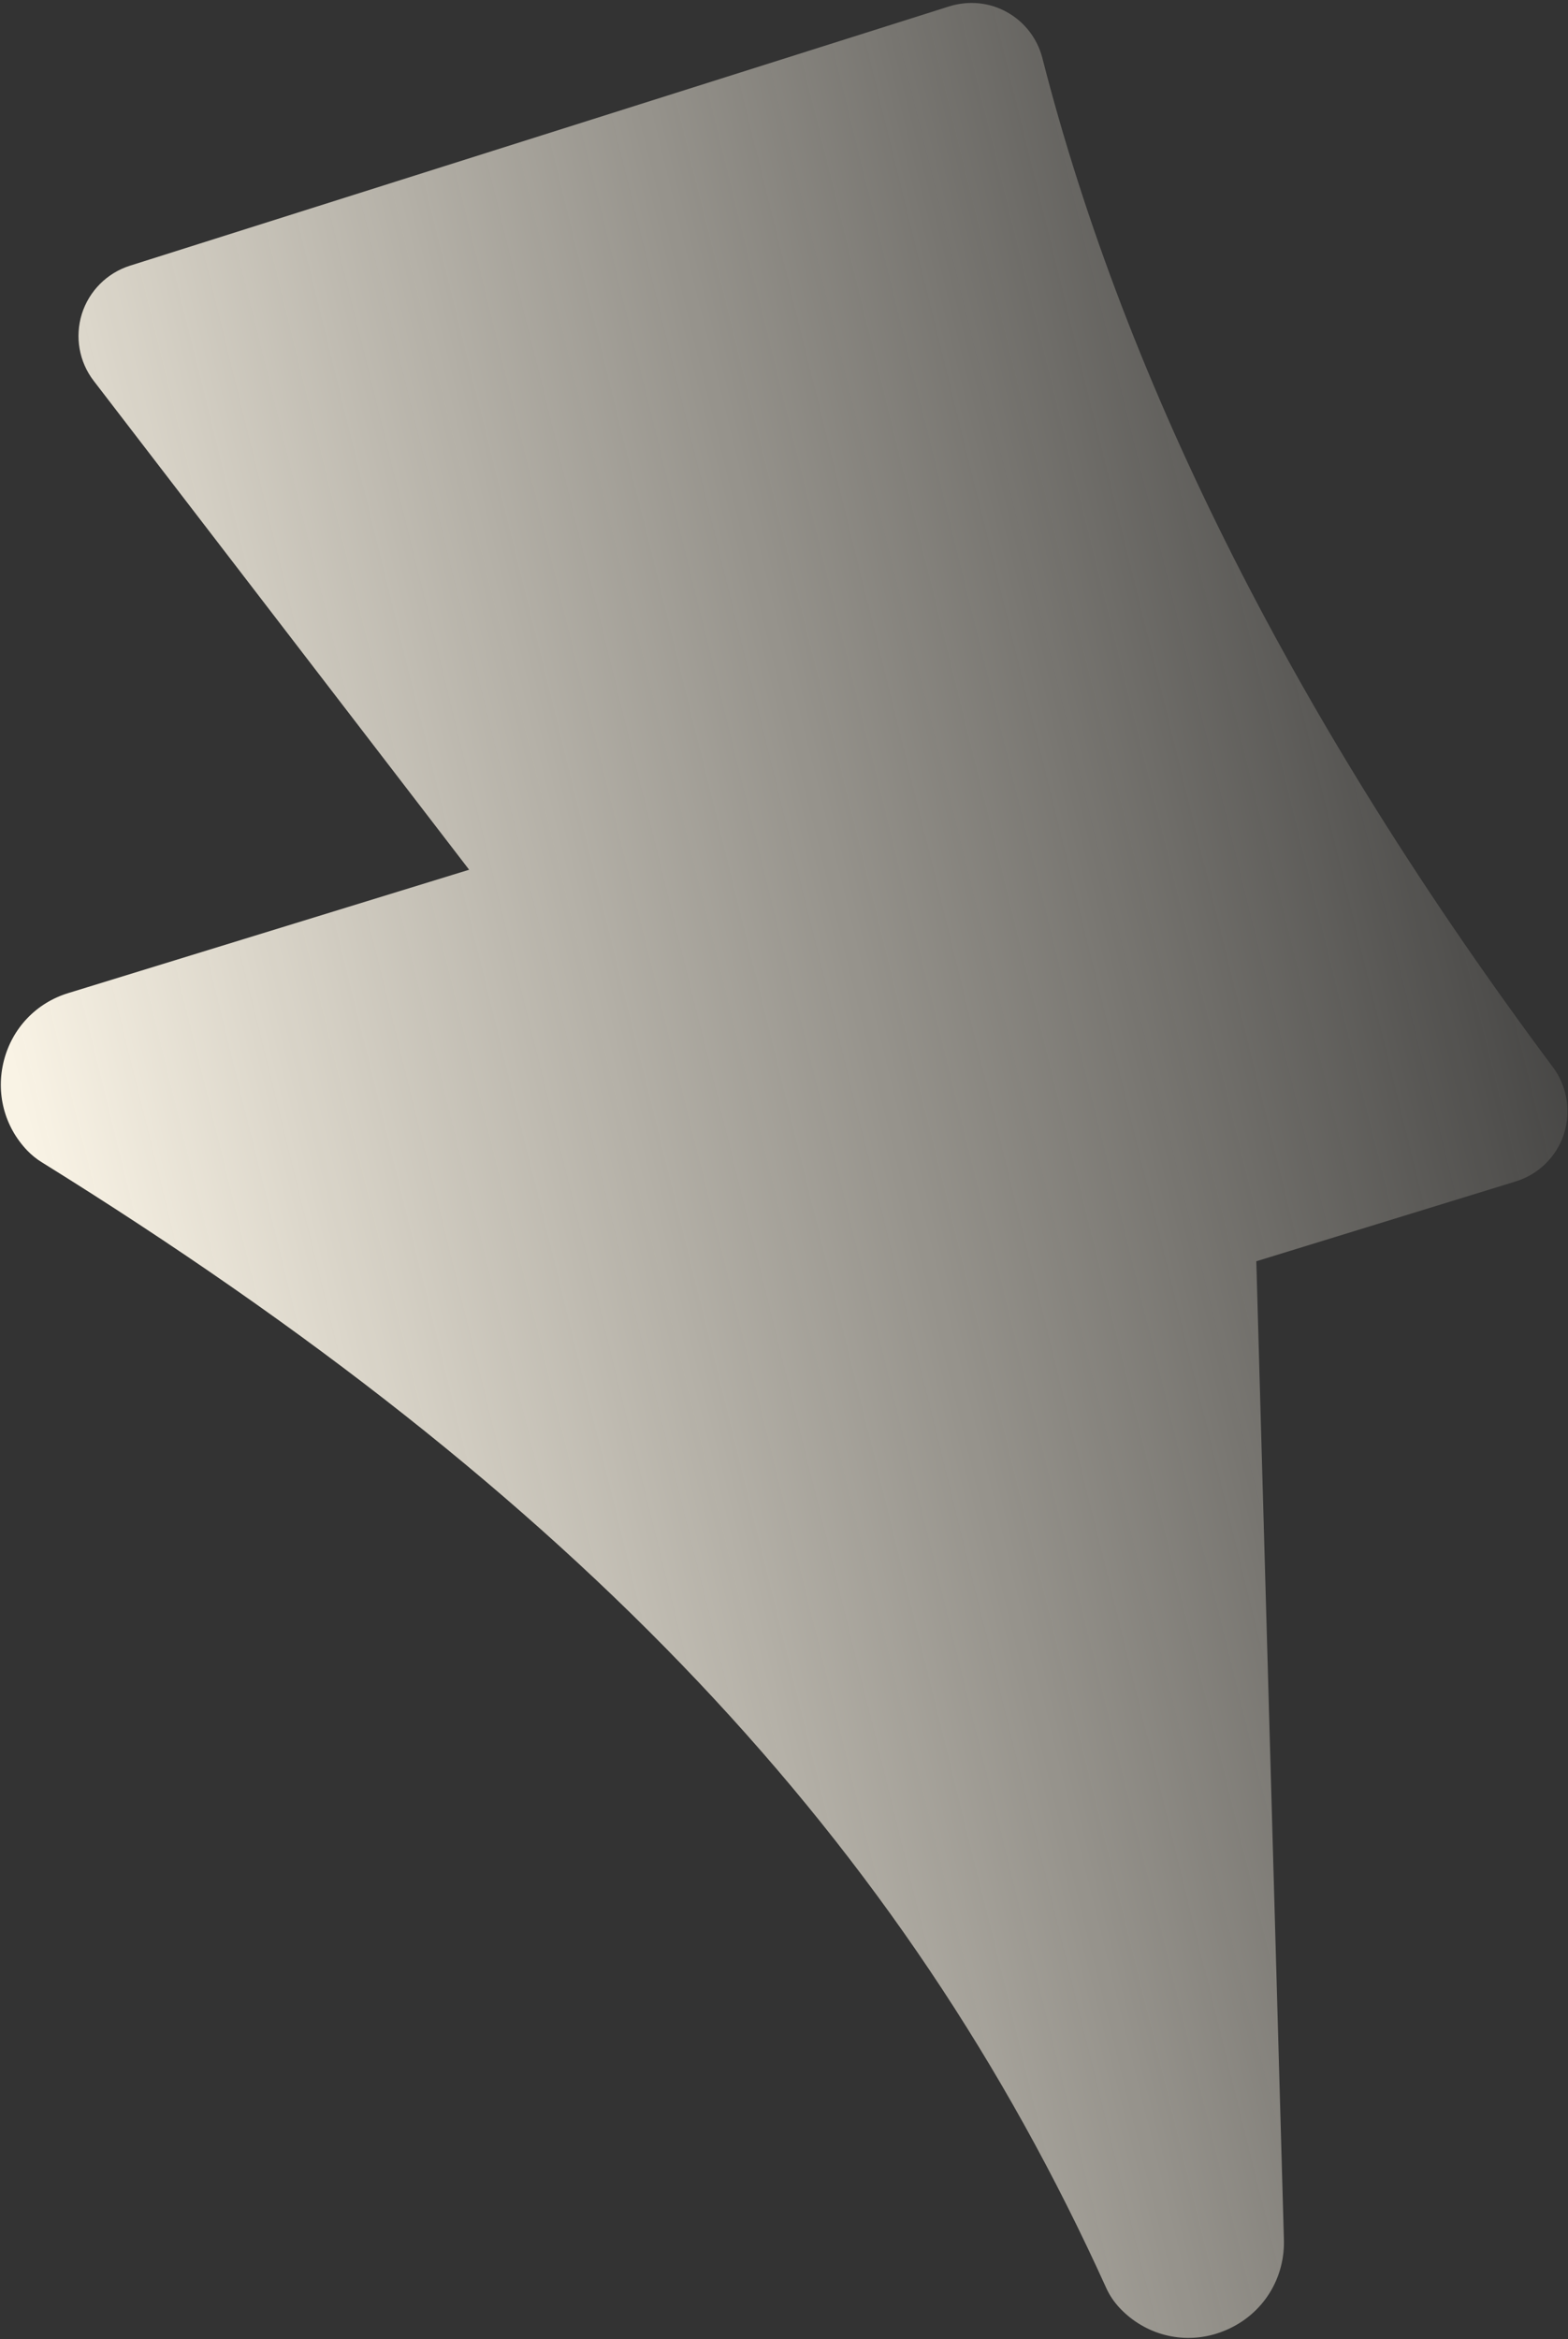 <svg width="513" height="765" viewBox="0 0 513 765" fill="none" xmlns="http://www.w3.org/2000/svg">
<rect x="0" y="0" width="513" height="765" fill="#333333" stroke="none"/>
<path d="M22.322 324.801L153.486 284.452L30.67 124.575C25.866 118.339 24.459 110.196 26.773 102.678C29.141 95.188 34.987 89.306 42.446 86.921L310.606 2.07C316.933 0.124 323.732 0.755 329.47 3.982C335.249 7.195 339.402 12.633 341.042 19.026C368.45 126.167 424.648 237.202 508.043 348.992C512.723 355.266 514.047 363.435 511.666 370.883C509.245 378.343 503.361 384.101 495.876 386.403L411.025 412.505L420.039 731.991C420.59 745.026 413.319 756.747 401.345 761.973C400.226 762.453 399.093 762.892 397.935 763.249C386.771 766.683 374.707 763.633 366.445 754.967C364.576 753.001 363.029 750.754 361.898 748.243C295.674 602.086 188.267 488.562 13.641 380.107C11.915 379.05 10.345 377.763 8.956 376.33C1.386 368.449 -1.443 357.431 1.286 346.836C4.015 336.24 11.86 328.019 22.28 324.813L22.322 324.801Z" fill="url(#paint0_linear_1103_59265)"/>
<defs>
<linearGradient id="paint0_linear_1103_59265" x1="12" y1="379.786" x2="546.66" y2="247.881" gradientUnits="userSpaceOnUse">
<stop stop-color="#F9F3E5"/>
<stop offset="1" stop-color="#F9F3E5" stop-opacity="0"/>
</linearGradient>
</defs>
</svg>
